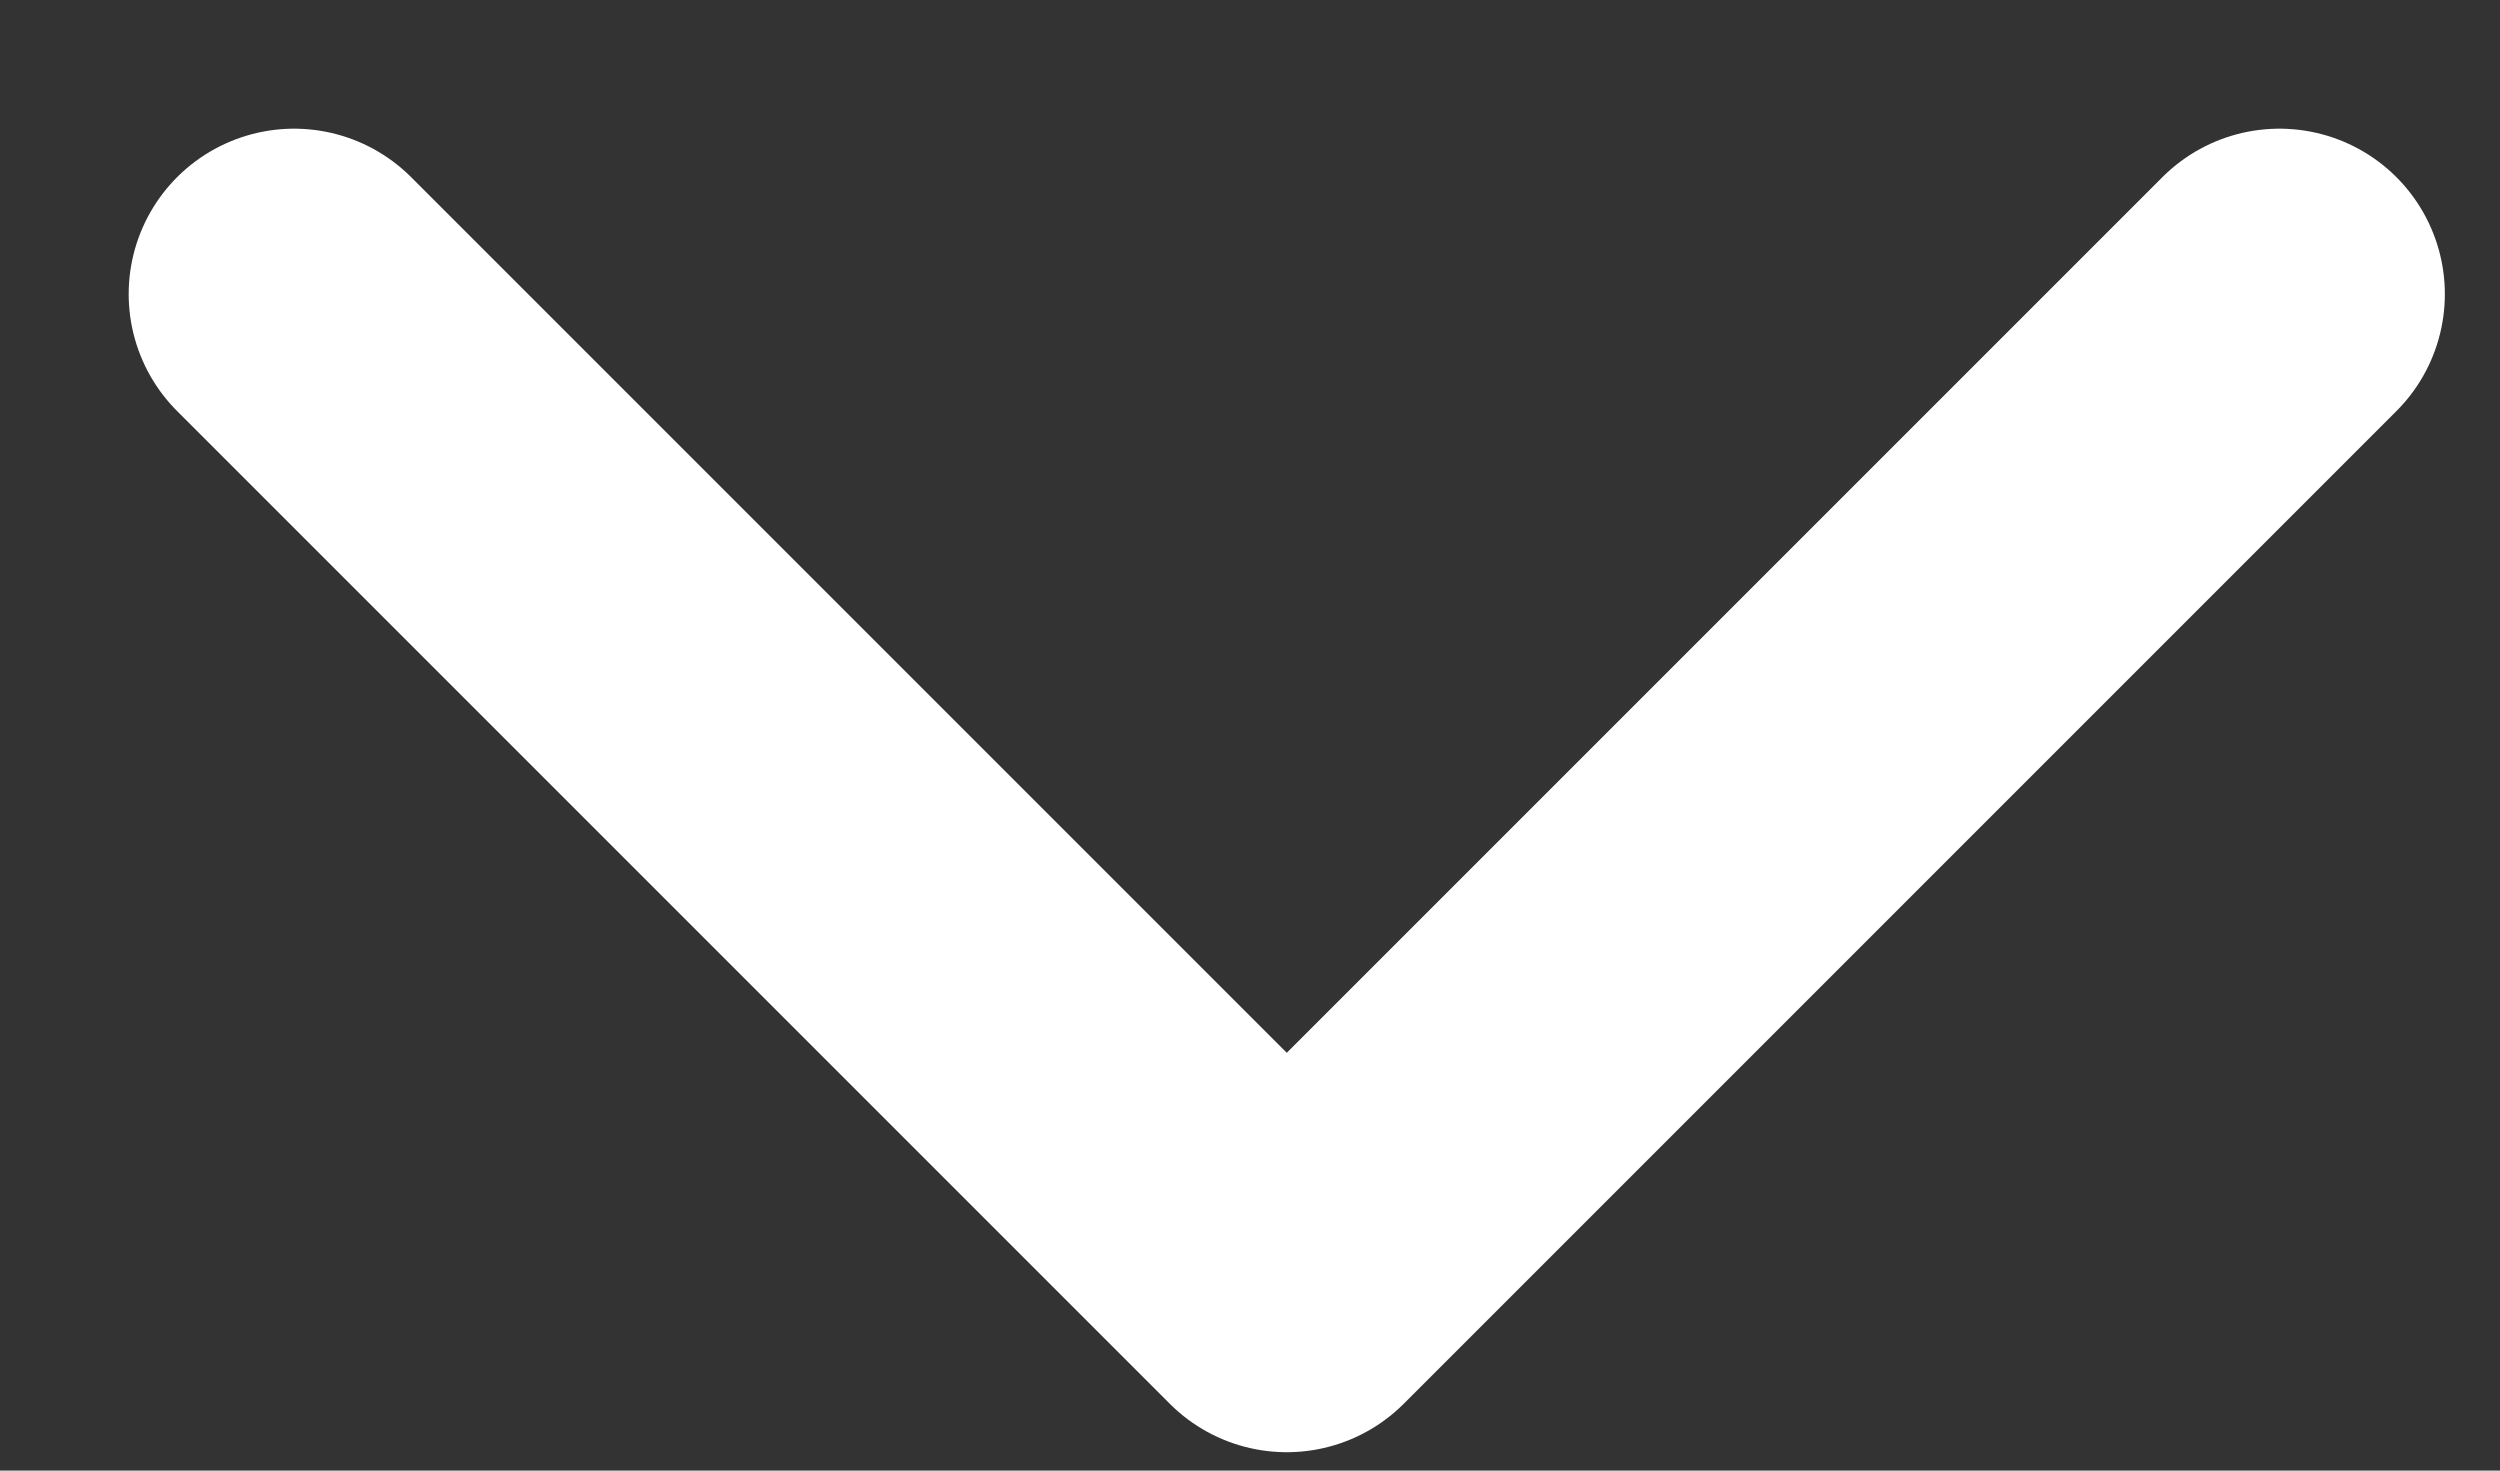 <svg width="17" height="10" viewBox="0 0 17 10" fill="none" xmlns="http://www.w3.org/2000/svg">
<rect x="0" y="0" width="17" height="10" fill="#333333" stroke="none"/>
<path d="M2 2L8.75 8.75L15.5 2" stroke="white" stroke-width="2.25" stroke-linecap="round" stroke-linejoin="round"/>
</svg>
